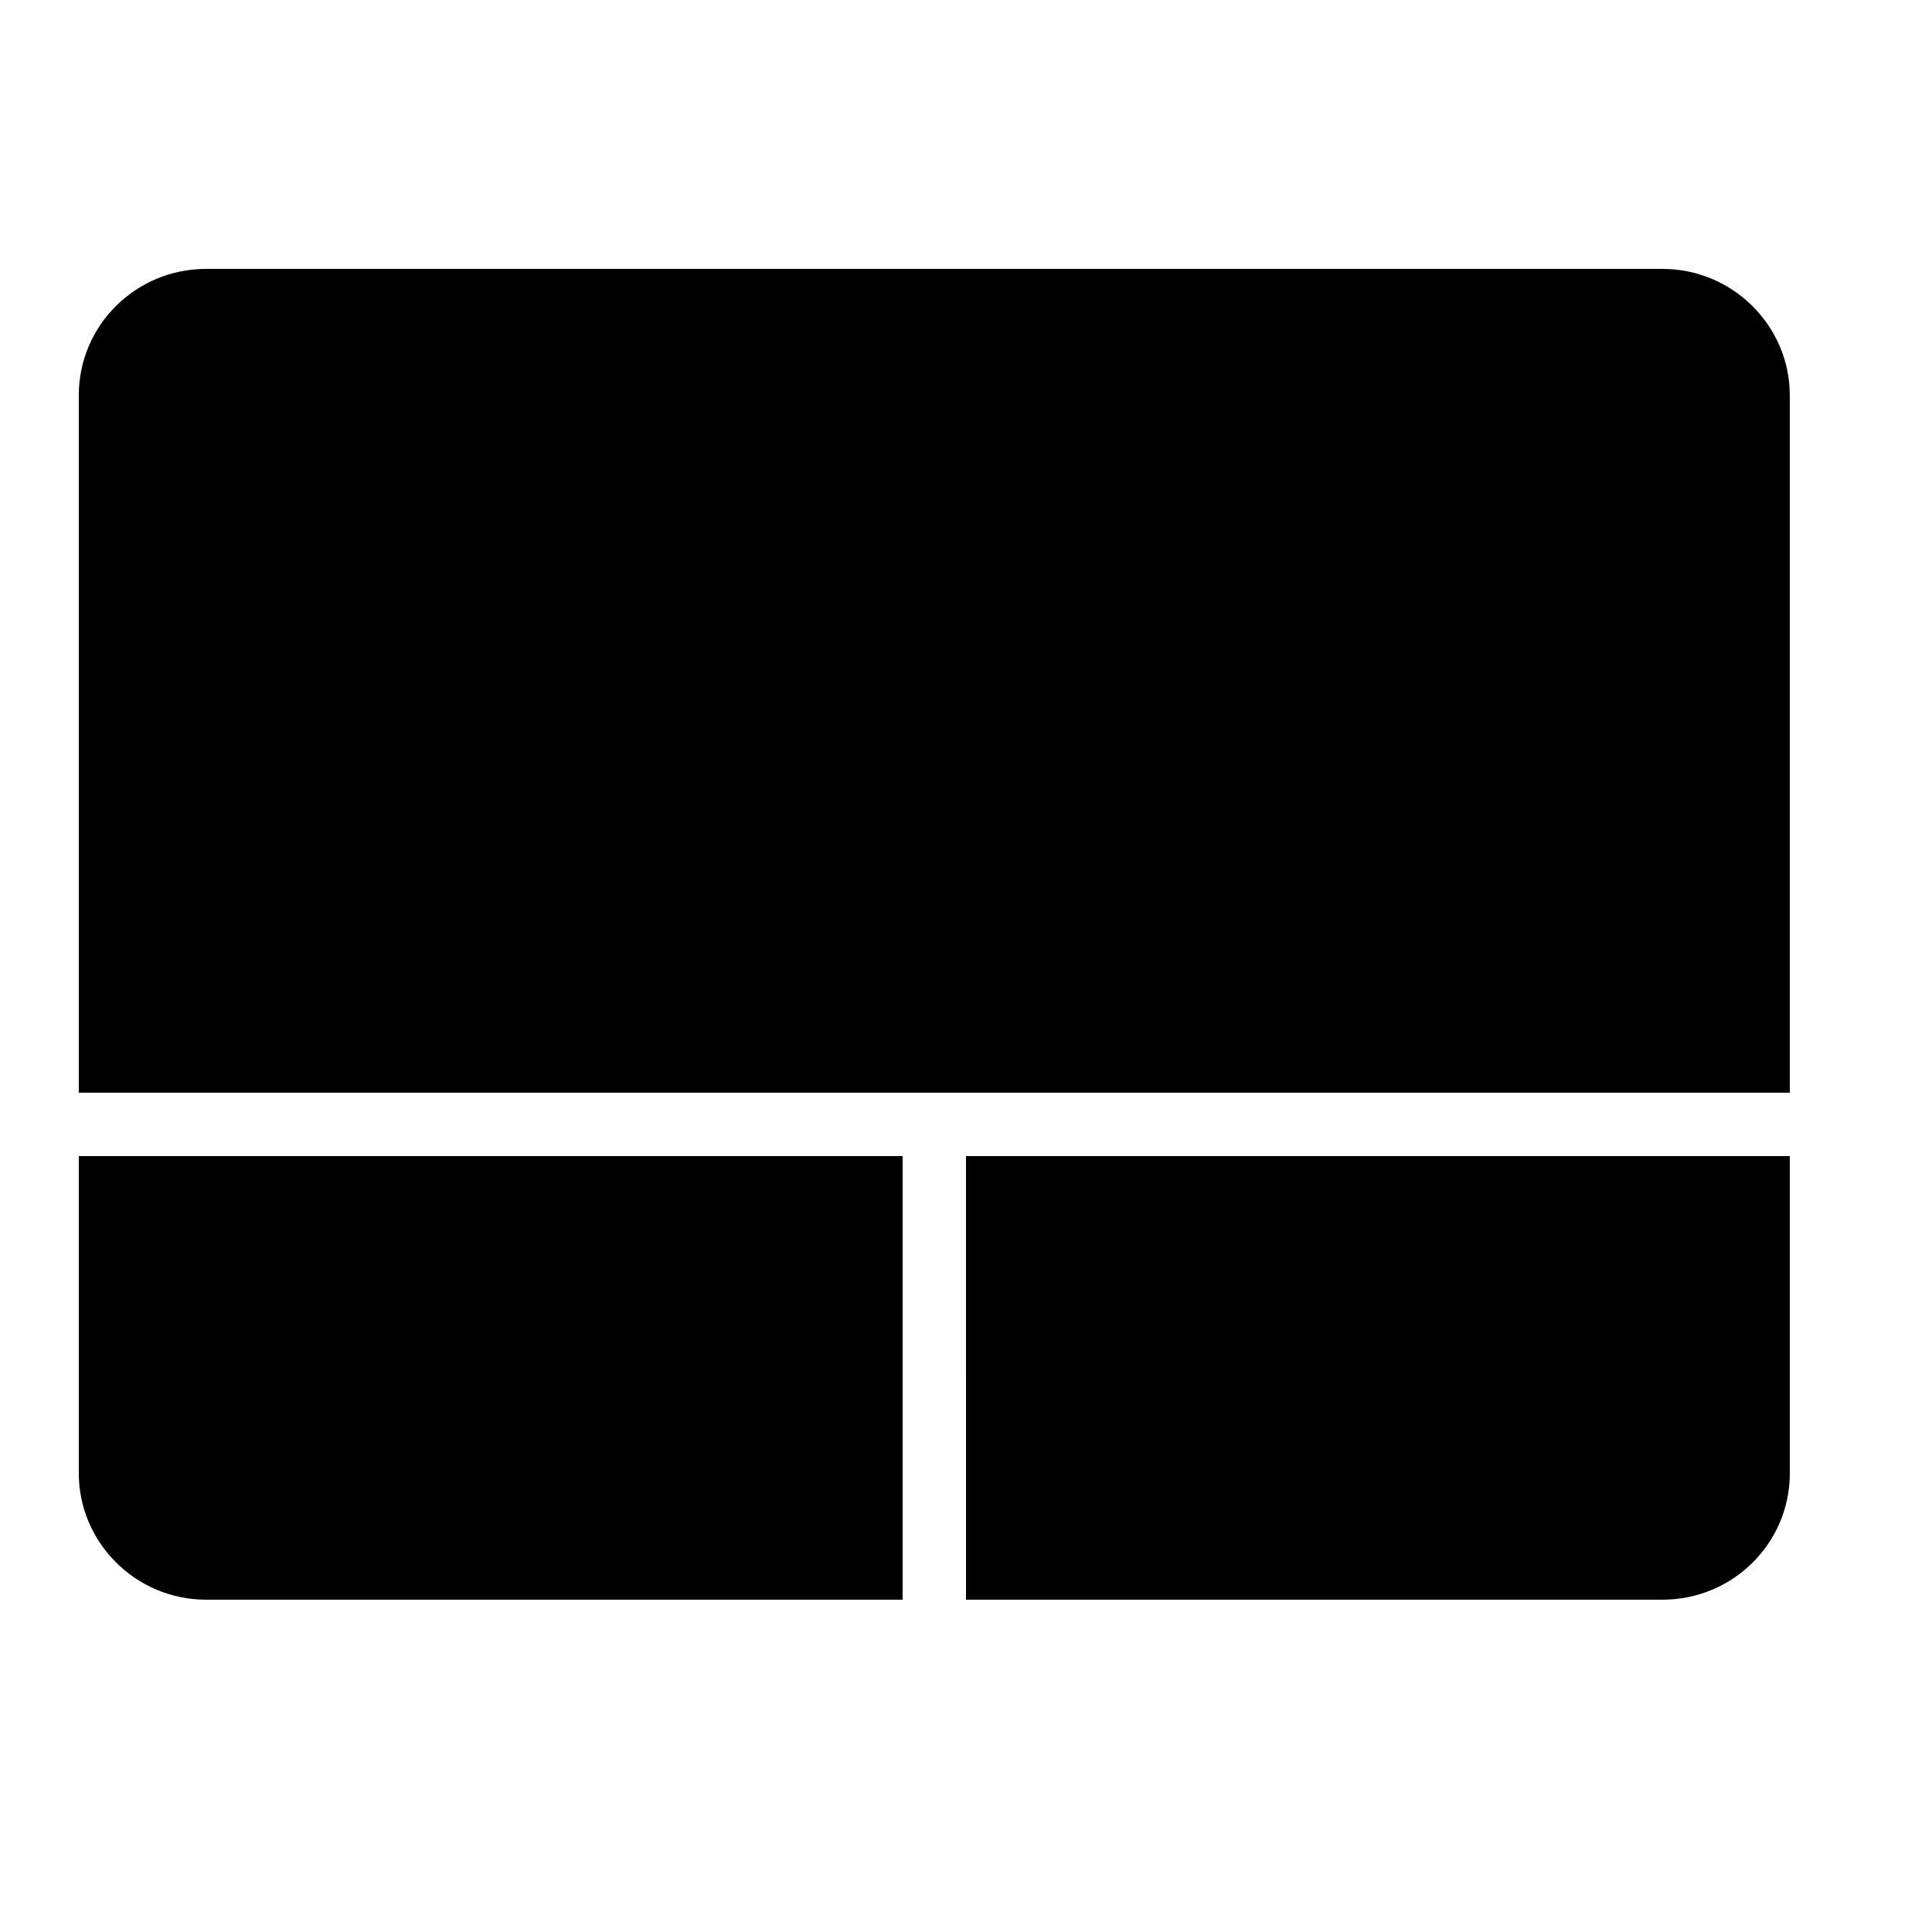 <?xml version="1.0" encoding="UTF-8"?>
<!-- Uploaded to: ICON Repo, www.svgrepo.com, Generator: ICON Repo Mixer Tools -->
<svg fill="#000000" width="800px" height="800px" version="1.1" viewBox="144 144 512 512" xmlns="http://www.w3.org/2000/svg">
 <path d="m400 567.93h184.61c18.625 0 33.711-14.996 33.711-33.496v-84.059h-218.32zm-16.797 0h-184.61c-18.617 0-33.711-15.152-33.711-33.496v-84.059h218.32zm235.11-134.35v-184.82c0-18.344-15.094-33.496-33.711-33.496h-386.01c-18.625 0-33.711 14.996-33.711 33.496v184.82z" fill-rule="evenodd"/>
</svg>